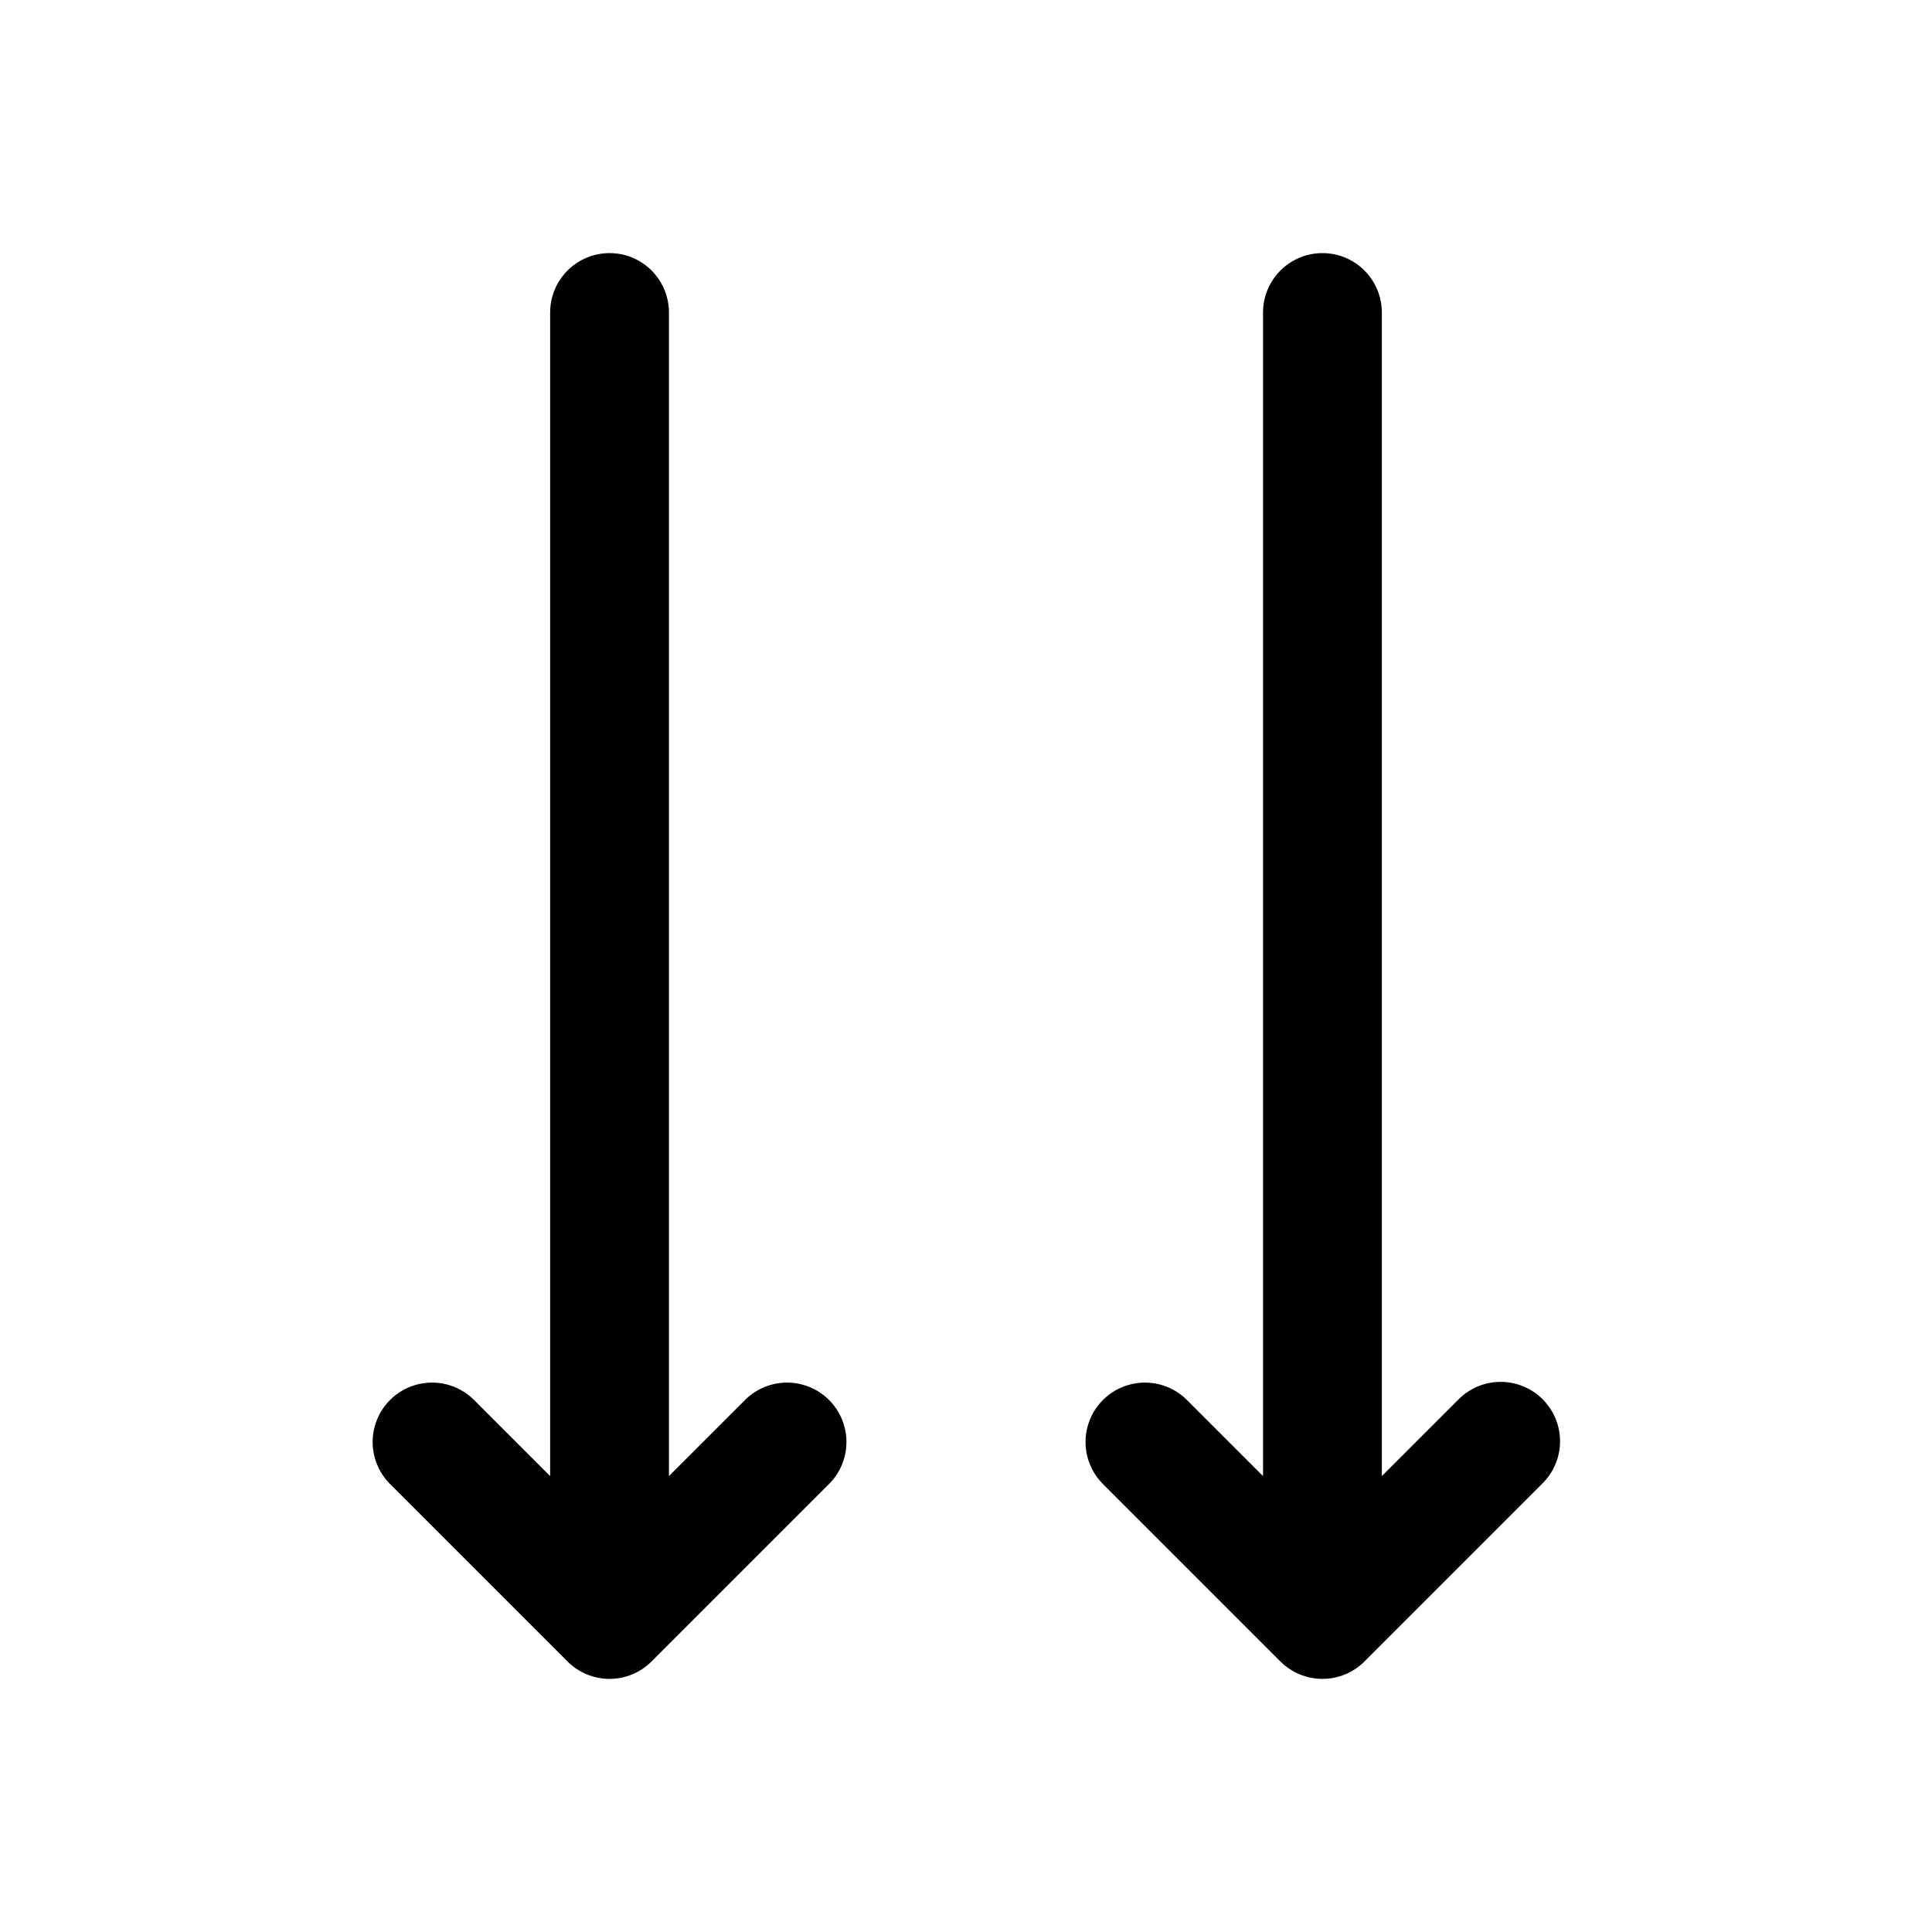 <?xml version="1.0" encoding="UTF-8"?>
<!-- Uploaded to: ICON Repo, www.iconrepo.com, Generator: ICON Repo Mixer Tools -->
<svg fill="#000000" width="800px" height="800px" version="1.1" viewBox="144 144 512 512" xmlns="http://www.w3.org/2000/svg">
 <g>
  <path d="m552.82 514.82c-2.949-2.953-6.953-4.609-11.129-4.609-4.176 0-8.18 1.656-11.133 4.609l-20.355 20.355v-308.36c0-5.625-3-10.82-7.871-13.633-4.871-2.812-10.875-2.812-15.746 0s-7.871 8.008-7.871 13.633v308.36l-20.355-20.355c-4-3.863-9.738-5.328-15.102-3.859s-9.551 5.66-11.02 11.02c-1.473 5.363-0.004 11.102 3.859 15.102l47.23 47.23c2.953 2.953 6.957 4.609 11.129 4.609 4.176 0 8.18-1.656 11.133-4.609l47.23-47.23c2.953-2.953 4.613-6.957 4.613-11.133 0-4.172-1.66-8.176-4.613-11.129z"/>
  <path d="m341.64 514.82-20.359 20.355v-308.36c0-5.625-3-10.82-7.871-13.633s-10.871-2.812-15.742 0c-4.875 2.812-7.875 8.008-7.875 13.633v308.36l-20.355-20.355c-4-3.863-9.738-5.328-15.102-3.859-5.359 1.469-9.551 5.66-11.02 11.02-1.473 5.363-0.004 11.102 3.859 15.102l47.23 47.23c2.953 2.953 6.957 4.609 11.133 4.609 4.172 0 8.176-1.656 11.129-4.609l47.23-47.23h0.004c3.863-4 5.328-9.738 3.859-15.102-1.473-5.359-5.66-9.551-11.023-11.02-5.359-1.469-11.102-0.004-15.098 3.859z"/>
 </g>
</svg>